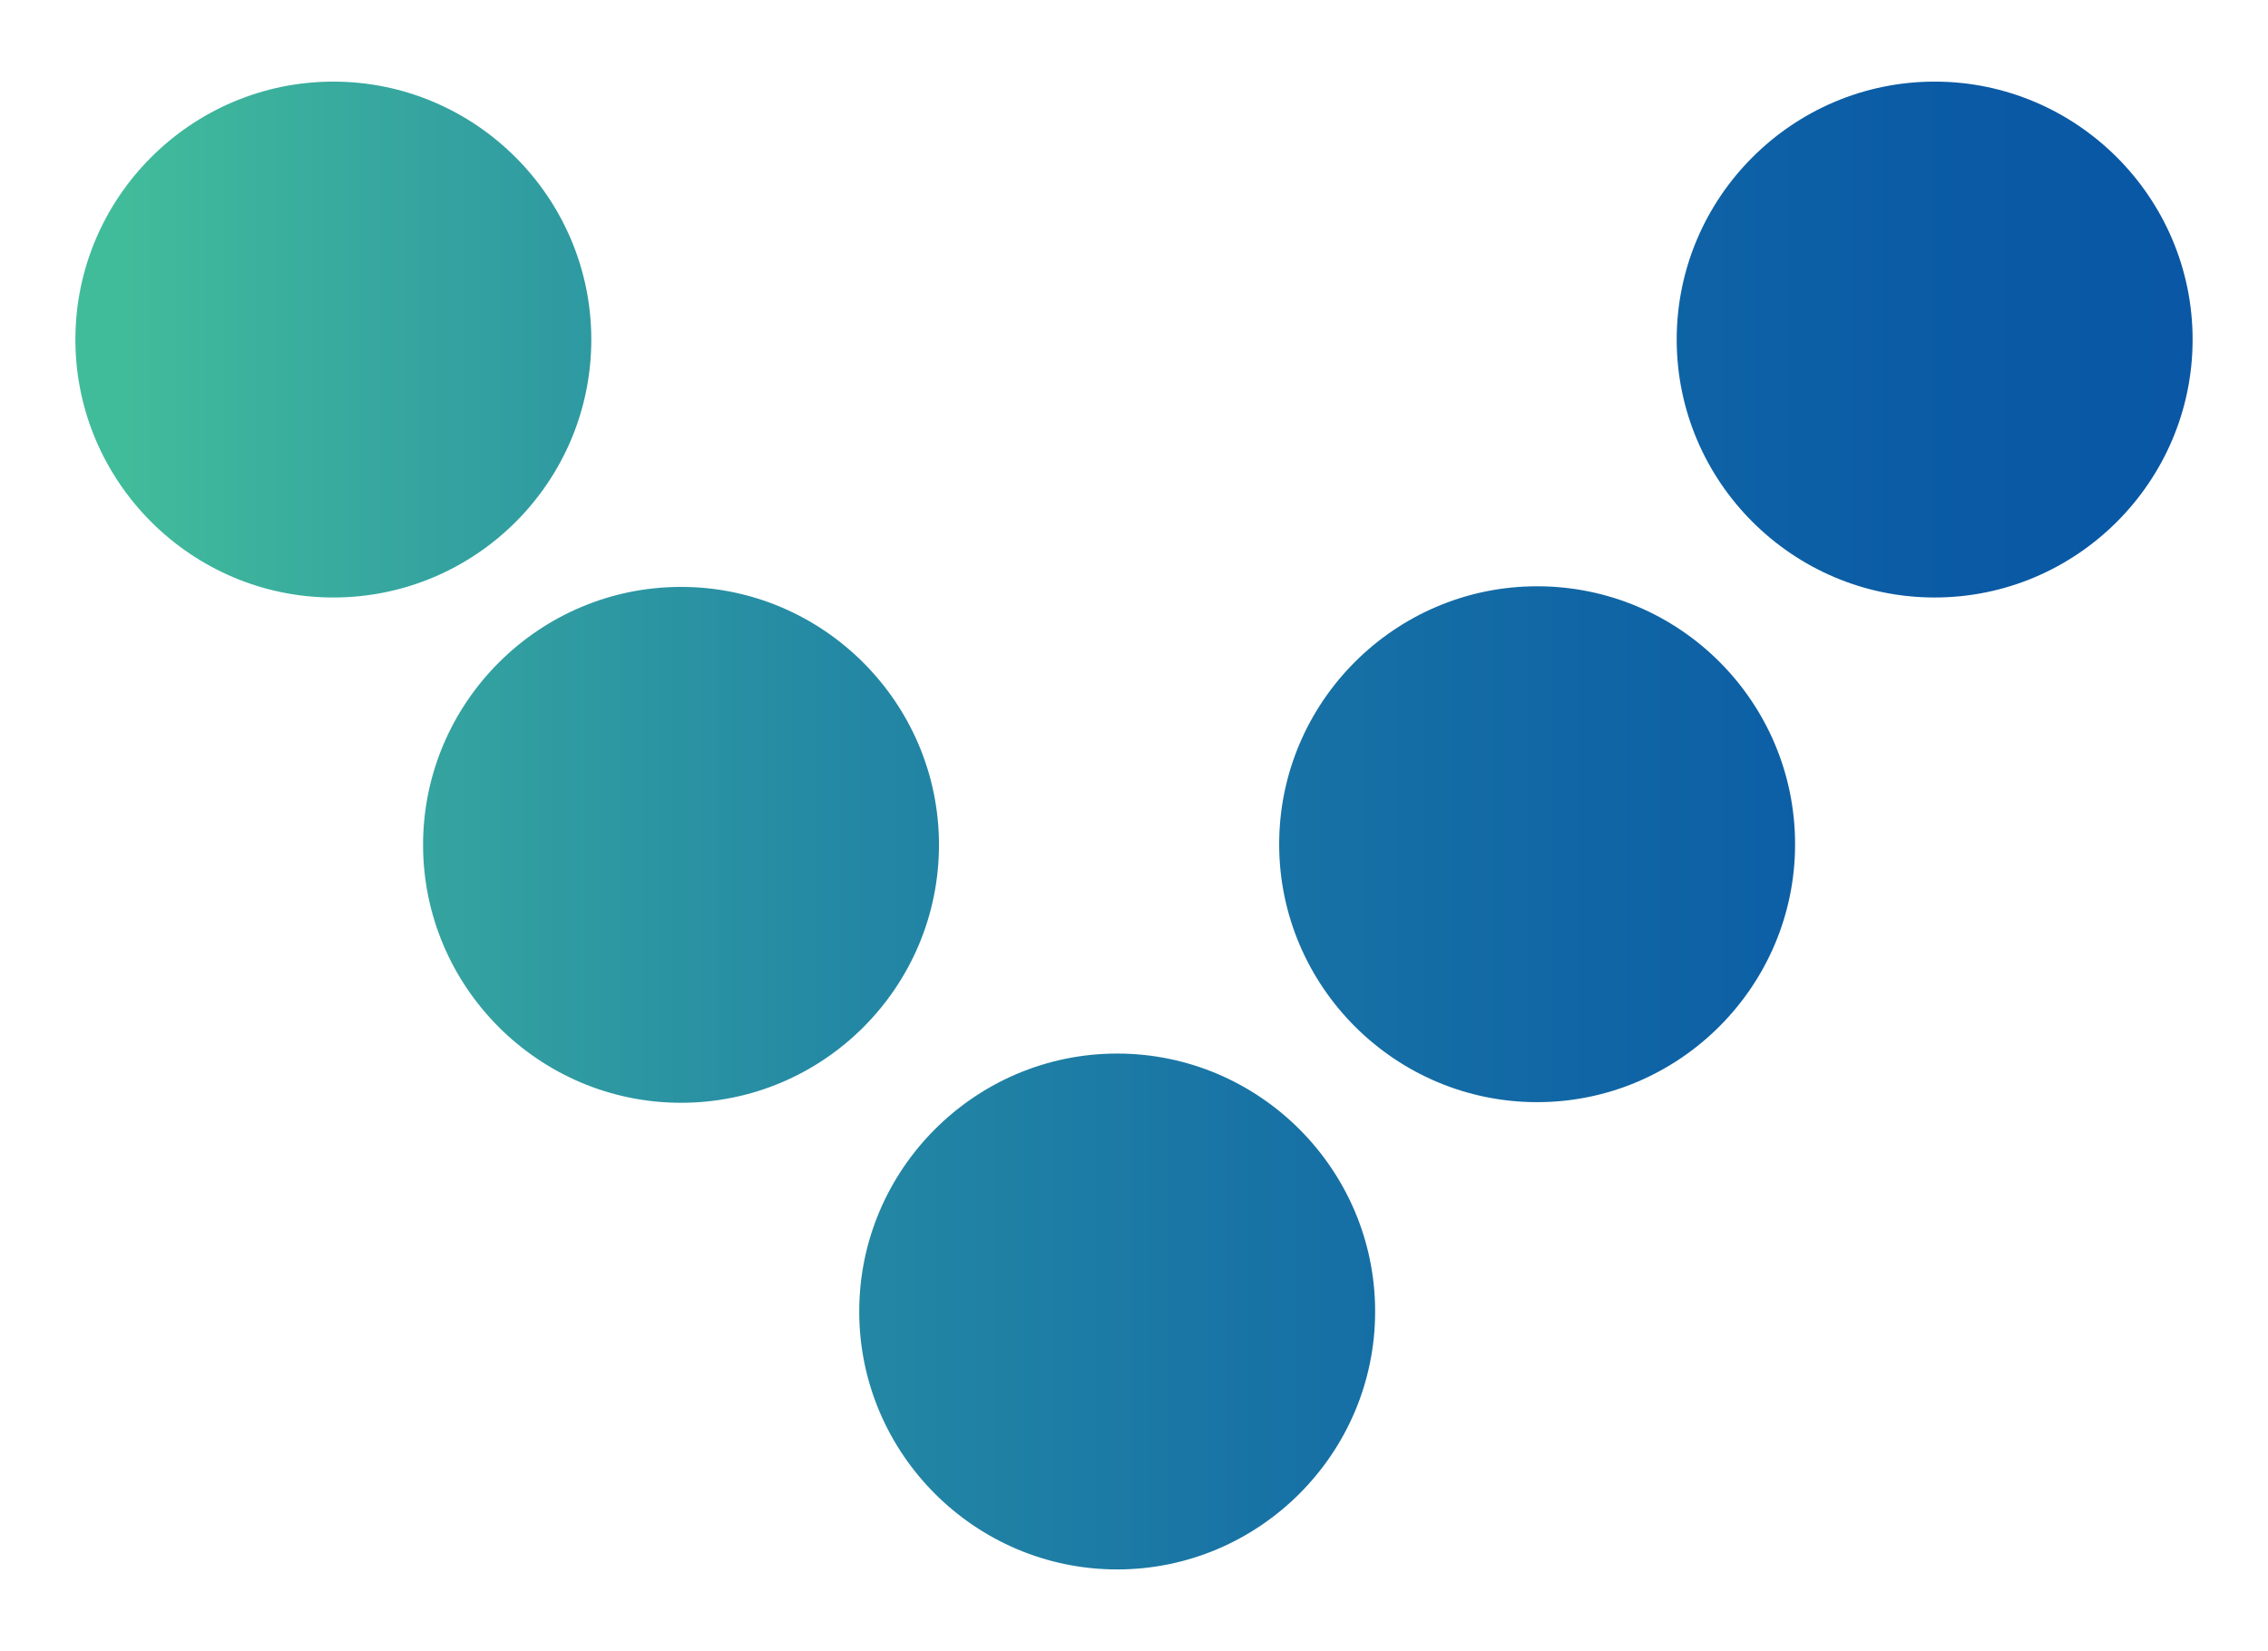 <?xml version="1.0" encoding="utf-8"?>
<!-- Generator: Adobe Illustrator 28.0.0, SVG Export Plug-In . SVG Version: 6.00 Build 0)  -->
<svg version="1.2" baseProfile="tiny" id="Layer_1" xmlns="http://www.w3.org/2000/svg" xmlns:xlink="http://www.w3.org/1999/xlink"
	 x="0px" y="0px" viewBox="0 0 364 265" overflow="visible" xml:space="preserve">
<linearGradient id="SVGID_1_" gradientUnits="userSpaceOnUse" x1="12.084" y1="132.5" x2="351.916" y2="132.5">
	<stop  offset="2.053236e-02" style="stop-color:#41BC9A"/>
	<stop  offset="0.138" style="stop-color:#37A89F"/>
	<stop  offset="0.356" style="stop-color:#2489A4"/>
	<stop  offset="0.558" style="stop-color:#1873A5"/>
	<stop  offset="0.74" style="stop-color:#0F64A5"/>
	<stop  offset="0.893" style="stop-color:#0A5AA5"/>
	<stop  offset="1" style="stop-color:#0957A5"/>
</linearGradient>
<path fill="url(#SVGID_1_)" d="M179.3,169.1c-22.8,0-41.4,18.6-41.4,41.4s18.6,41.4,41.4,41.4s41.4-18.6,41.4-41.4
	S202.1,169.1,179.3,169.1z M310.5,13.1c-22.8,0-41.4,18.6-41.4,41.4c0,22.8,18.6,41.4,41.4,41.4c22.8,0,41.4-18.6,41.4-41.4
	C351.9,31.7,333.3,13.1,310.5,13.1z M94.9,54.5c0-22.8-18.6-41.4-41.4-41.4c-22.8,0-41.4,18.6-41.4,41.4c0,22.8,18.6,41.4,41.4,41.4
	C76.3,95.9,94.9,77.4,94.9,54.5z M150.7,135.6c0-22.8-18.6-41.4-41.4-41.4c-22.8,0-41.4,18.6-41.4,41.4S86.5,177,109.3,177
	C132.2,177,150.7,158.4,150.7,135.6z M246.7,94.1c-22.8,0-41.4,18.6-41.4,41.4s18.6,41.4,41.4,41.4c22.8,0,41.4-18.6,41.4-41.4
	S269.6,94.1,246.7,94.1z"/>
</svg>
